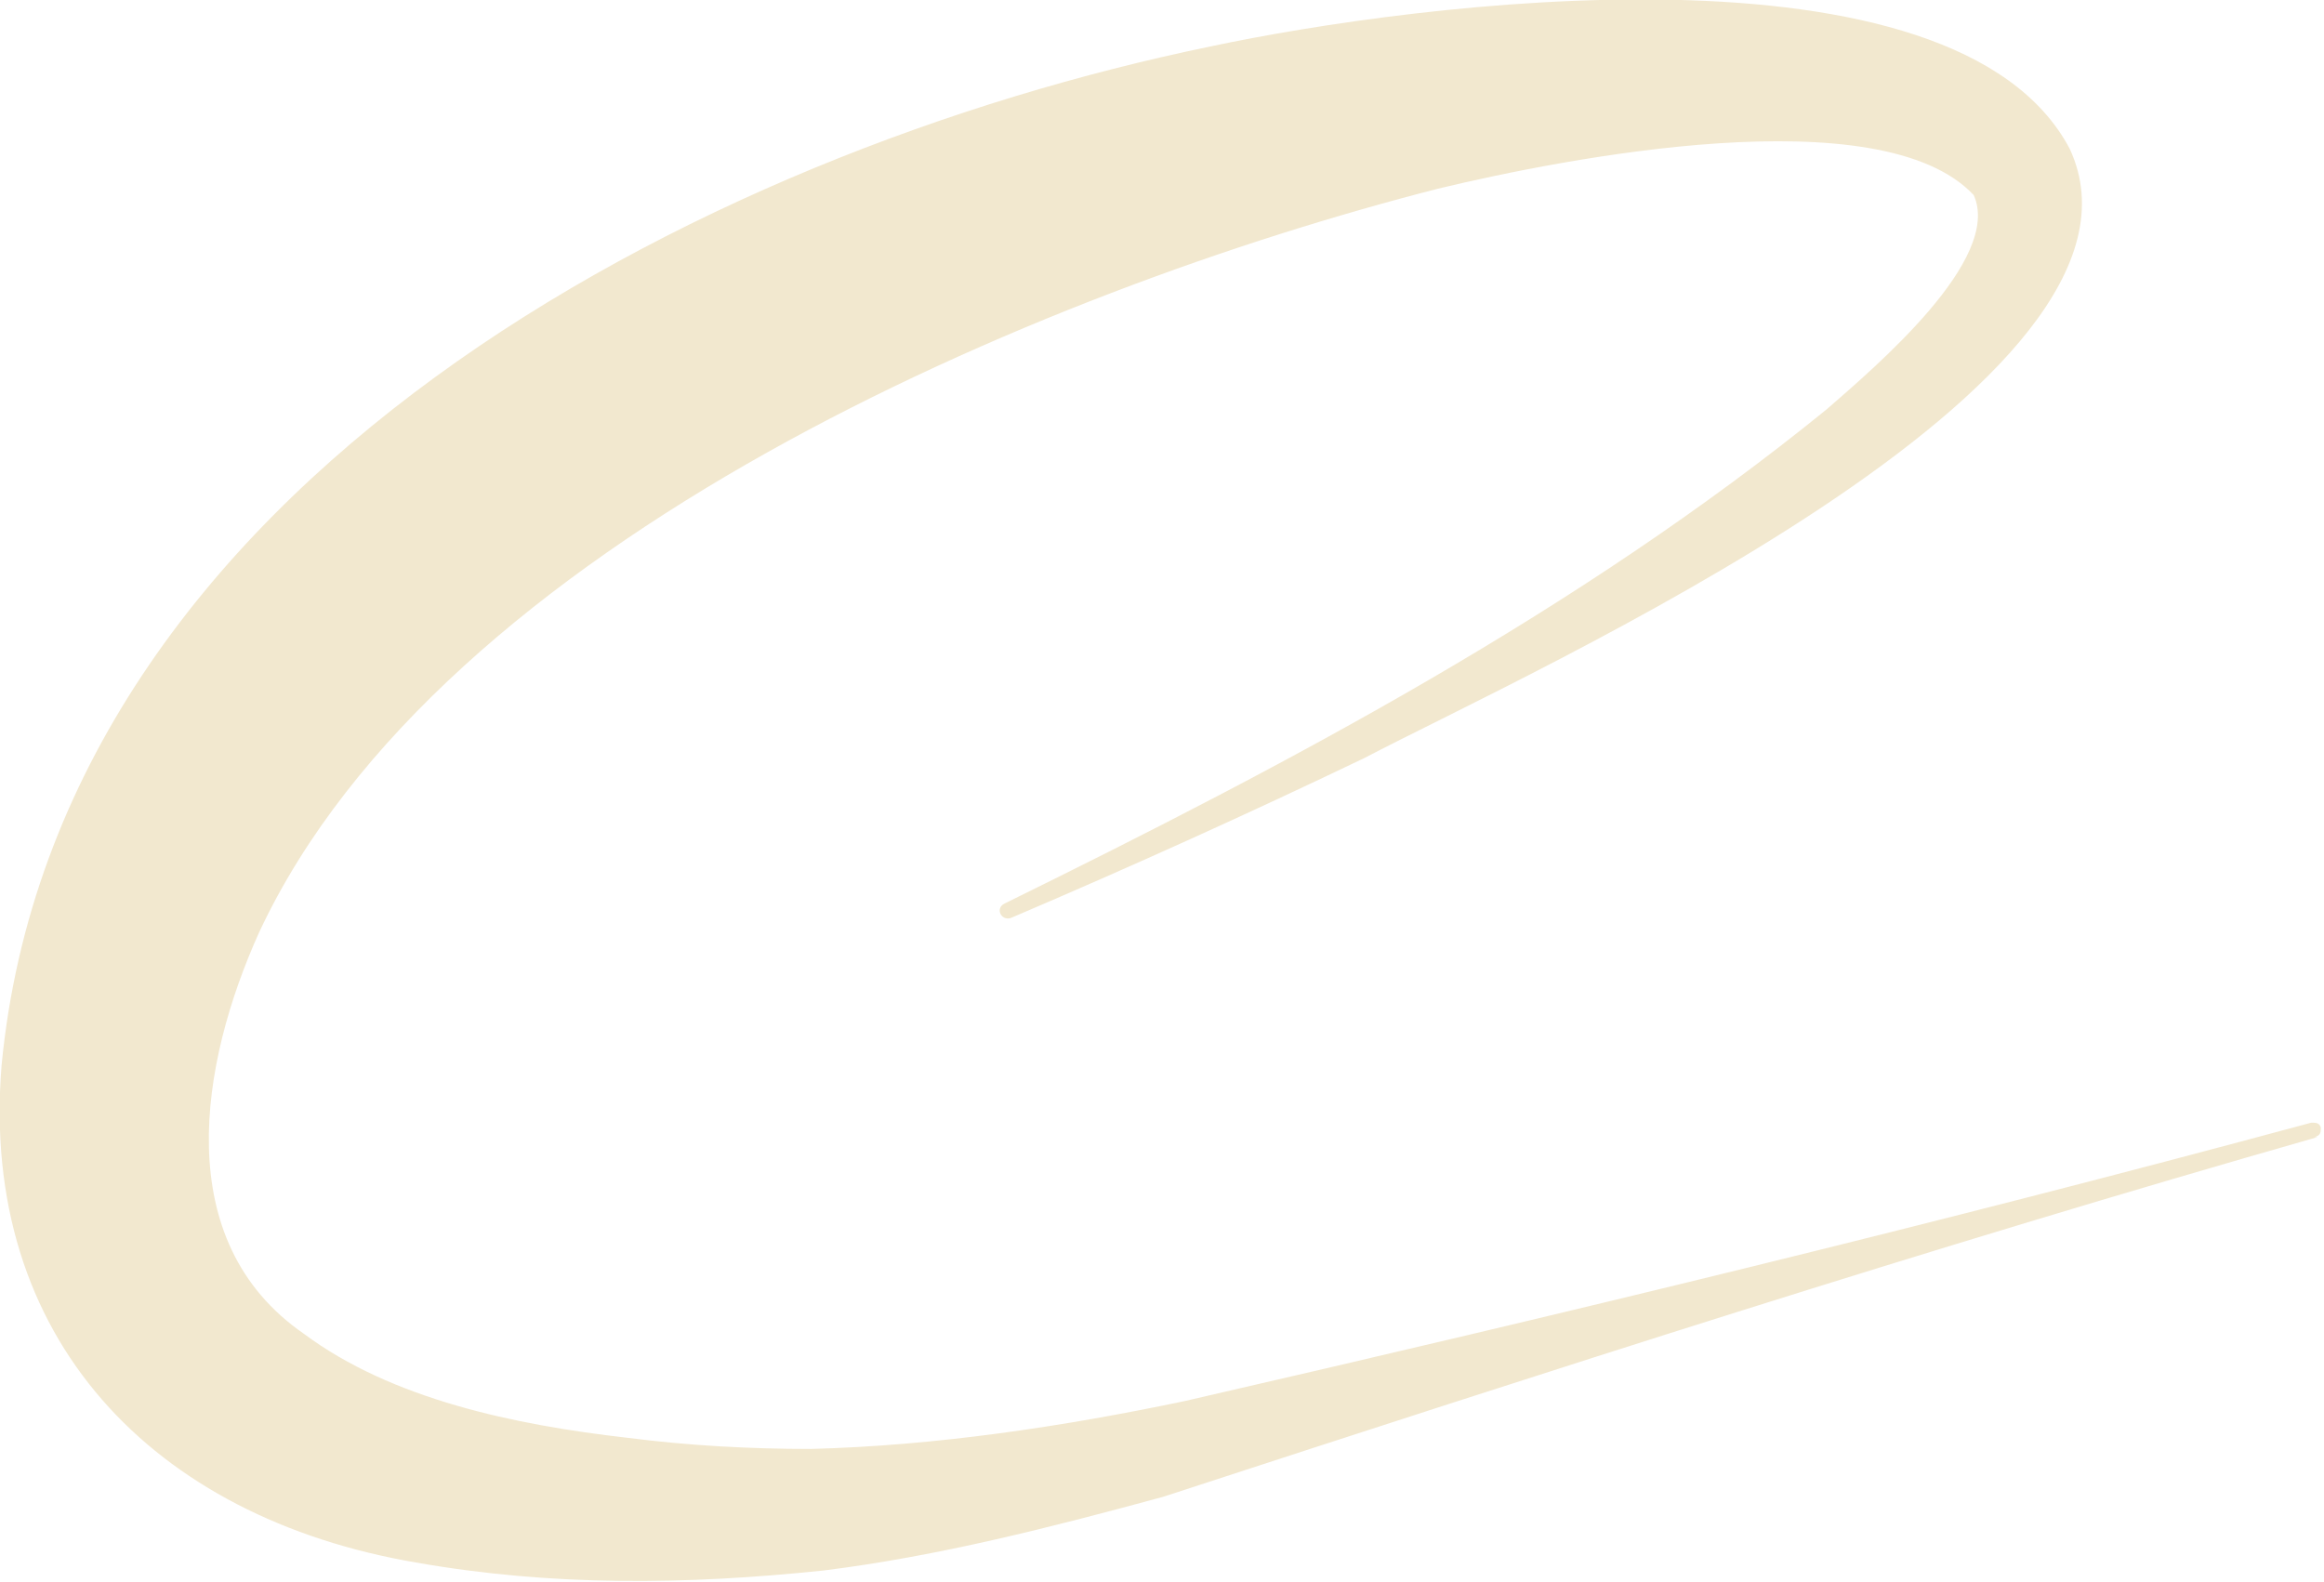 <?xml version="1.0" encoding="UTF-8"?>
<svg id="Calque_2" xmlns="http://www.w3.org/2000/svg" version="1.1" viewBox="0 0 145.3 98.9">
  <!-- Generator: Adobe Illustrator 29.3.1, SVG Export Plug-In . SVG Version: 2.1.0 Build 151)  -->
  <defs>
    <style>
      .st0 {
        fill: #f2e8cf;
      }
    </style>
  </defs>
  <g id="Calque_1-2">
    <path class="st0" d="M144.9,71.1c-24.2,6.9-48.3,14.7-72.2,22.5-7,1.9-14,3.7-21.2,4.6-8.6.9-17,1-25.5-.5C9.6,94.9-1.3,83.7.1,66.6,3.6,30.2,43.7,9.5,75.7,2.9c12.7-2.7,46.5-7.2,53.7,6.4,6.8,14.6-33.6,32.6-44.1,38.1-7.3,3.5-14.6,6.8-22.1,10-.6.2-1-.6-.4-.9,17.9-8.8,35.9-18.3,51.4-30.9,3.1-2.7,11-9.4,9.2-13.4-5.8-6.2-25.6-2.3-33.5-.4-25,6.4-62.3,22.1-73.7,46.5-3.7,8.2-5.6,19.3,2.8,25.1,5.5,4.1,13.2,5.7,20.2,6.5,3.9.5,7.7.7,11.5.7,7.8-.2,15.8-1.4,23.4-3,23.5-5.4,47.1-11.1,70.4-17.4.3,0,.5,0,.6.3,0,.3,0,.5-.4.6h0Z"/>
  </g>
</svg>